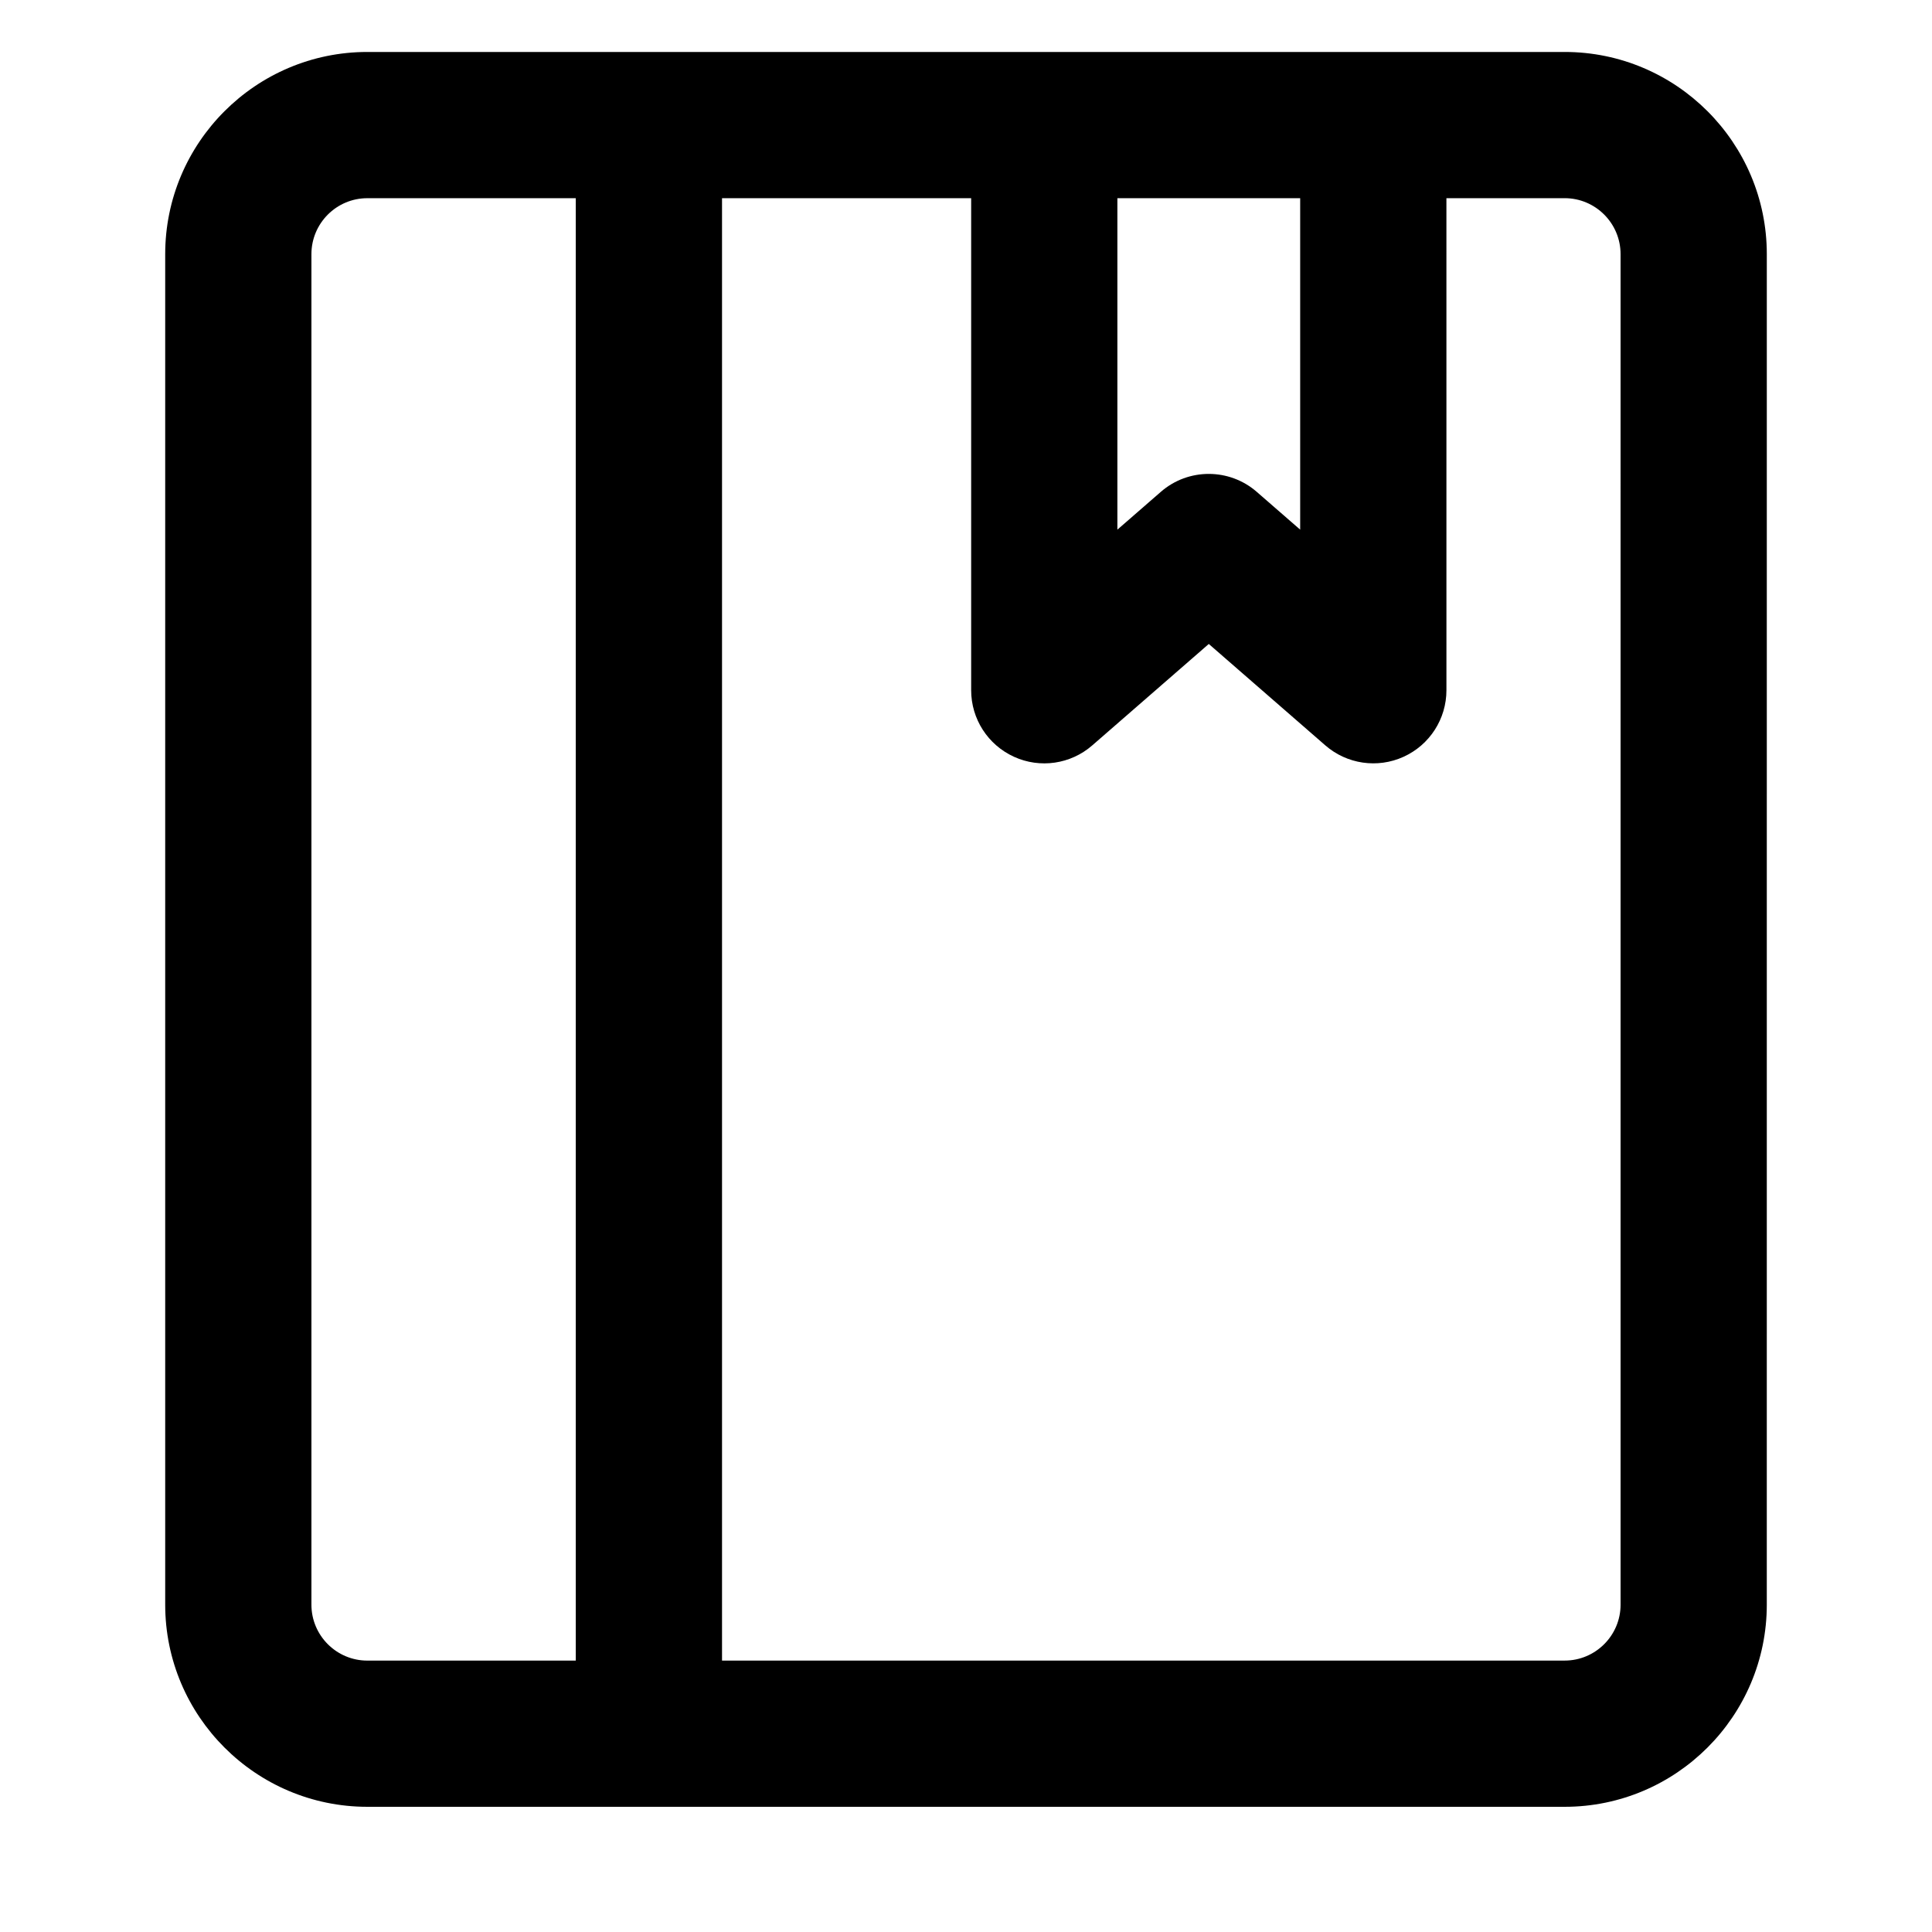 <?xml version="1.0" encoding="UTF-8"?>
<!-- Uploaded to: SVG Repo, www.svgrepo.com, Generator: SVG Repo Mixer Tools -->
<svg fill="#000000" width="800px" height="800px" version="1.1" viewBox="144 144 512 512" xmlns="http://www.w3.org/2000/svg">
 <path d="m558.65 157.77h-317.3c-29.539 0-53.57 24.031-53.57 53.582v357.9c0 29.539 24.031 53.57 53.57 53.57h317.3c29.539 0 53.57-24.031 53.57-53.57l0.004-357.9c0-29.551-24.035-53.582-53.574-53.582zm-70.09 38.754v87.84l-11.504-10.012c-7.238-6.312-18.121-6.379-25.434 0l-11.504 10.012v-87.84zm-262.03 372.73v-357.9c0-8.176 6.641-14.828 14.816-14.828h55.238v387.55h-55.238c-8.176 0-14.816-6.652-14.816-14.816zm346.94 0c0 8.164-6.641 14.816-14.816 14.816h-223.31v-387.55h66.023v130.4c0 7.598 4.43 14.484 11.355 17.637 6.906 3.152 15.008 1.977 20.738-3.019l30.883-26.879 30.883 26.879c5.703 4.969 13.816 6.172 20.738 3.019 6.926-3.152 11.355-10.039 11.355-17.637l-0.004-130.4h31.336c8.176 0 14.816 6.652 14.816 14.828z"/>
</svg>